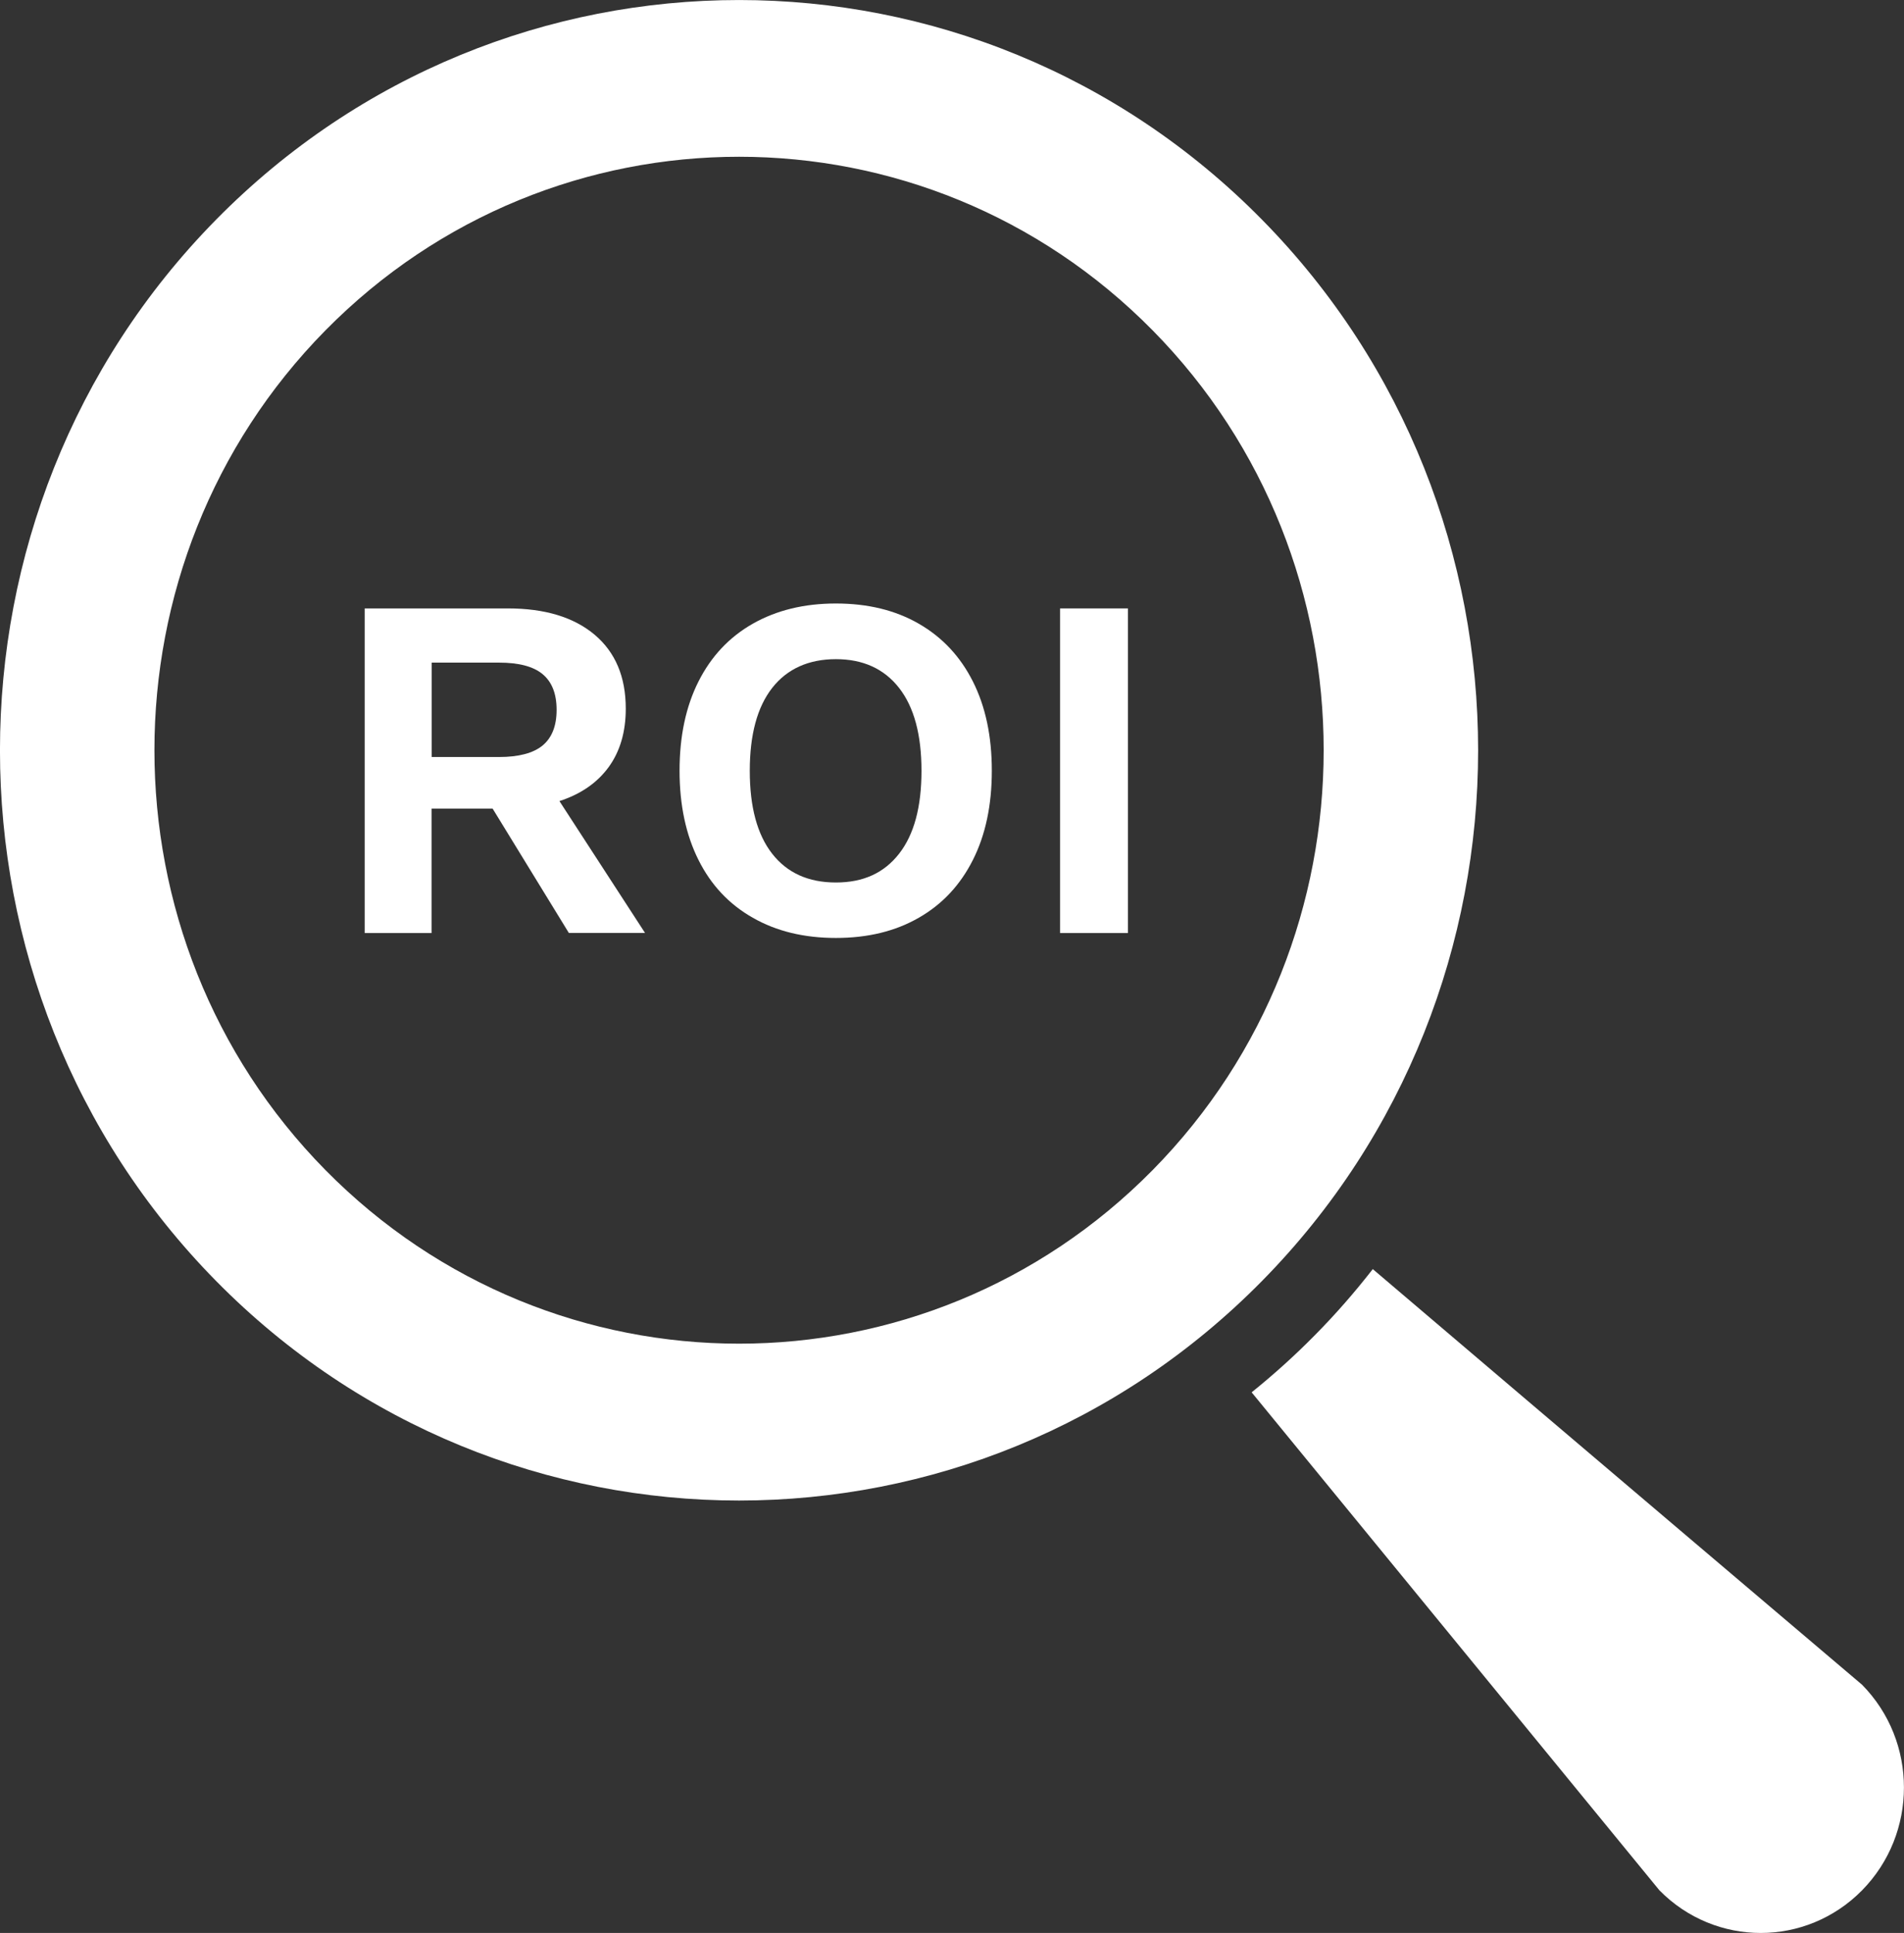 <svg xmlns="http://www.w3.org/2000/svg" id="Ebene_2" data-name="Ebene 2" viewBox="0 0 181.95 184.71"><rect x="0" y="0" width="181.95" height="184.71" fill="#333333" stroke="none"/><defs><style>      .cls-1 {        fill: #fff;      }    </style></defs><g id="Ebene_2-2" data-name="Ebene 2"><g id="Ebene_1-2" data-name="Ebene 1-2"><g><g><path class="cls-1" d="M31.1,111.81c-21.79-22.12-21.79-58.12,0-80.24,21.8-22.12,57.25-22.12,79.05,0,21.79,22.12,21.79,58.12,0,80.24-21.8,22.12-57.25,22.12-79.05,0M120.59,20.98c-27.55-27.97-72.38-27.97-99.93,0-27.55,27.97-27.55,73.47,0,101.44,27.55,27.96,72.38,27.96,99.93,0,27.55-27.97,27.55-73.47,0-101.44"></path><path class="cls-1" d="M131.19,121.27c-1.7,2.18-3.53,4.29-5.52,6.3-1.94,1.97-3.96,3.79-6.06,5.48l38.97,47.59c5.35,5.43,14.01,5.43,19.36,0,5.34-5.43,5.34-14.23,0-19.65,0,0-29.36-24.9-46.76-39.72"></path></g><g><path class="cls-1" d="M47.07,77.27h-5.83v11.89h-6.39v-31.02h13.68c3.54,0,6.3.84,8.29,2.51,1.99,1.68,2.98,4.03,2.98,7.07,0,2.23-.55,4.09-1.64,5.59-1.1,1.5-2.66,2.58-4.7,3.24l8.18,12.6h-7.28l-7.29-11.89h0ZM41.25,72.34h6.44c1.88,0,3.27-.37,4.16-1.1.89-.74,1.34-1.87,1.34-3.41s-.45-2.67-1.34-3.41c-.89-.74-2.28-1.1-4.16-1.1h-6.44v9.02Z"></path><path class="cls-1" d="M87.8,59.6c2.24,1.29,3.96,3.12,5.17,5.52,1.21,2.4,1.81,5.24,1.81,8.53s-.6,6.13-1.81,8.53-2.93,4.24-5.17,5.52c-2.24,1.29-4.88,1.93-7.92,1.93s-5.69-.64-7.94-1.93c-2.26-1.28-3.99-3.12-5.19-5.52s-1.81-5.24-1.81-8.53.6-6.13,1.81-8.53,2.94-4.24,5.19-5.52c2.26-1.28,4.9-1.93,7.94-1.93s5.68.64,7.92,1.93ZM73.79,65.74c-1.43,1.83-2.14,4.47-2.14,7.92s.71,6.09,2.14,7.92c1.43,1.83,3.45,2.75,6.09,2.75s4.61-.92,6.04-2.75,2.14-4.47,2.14-7.92-.71-6.09-2.14-7.92c-1.43-1.83-3.44-2.75-6.04-2.75s-4.66.92-6.09,2.75Z"></path><path class="cls-1" d="M107.79,89.16h-6.49v-31.02h6.49v31.02Z"></path></g></g></g></g></svg>